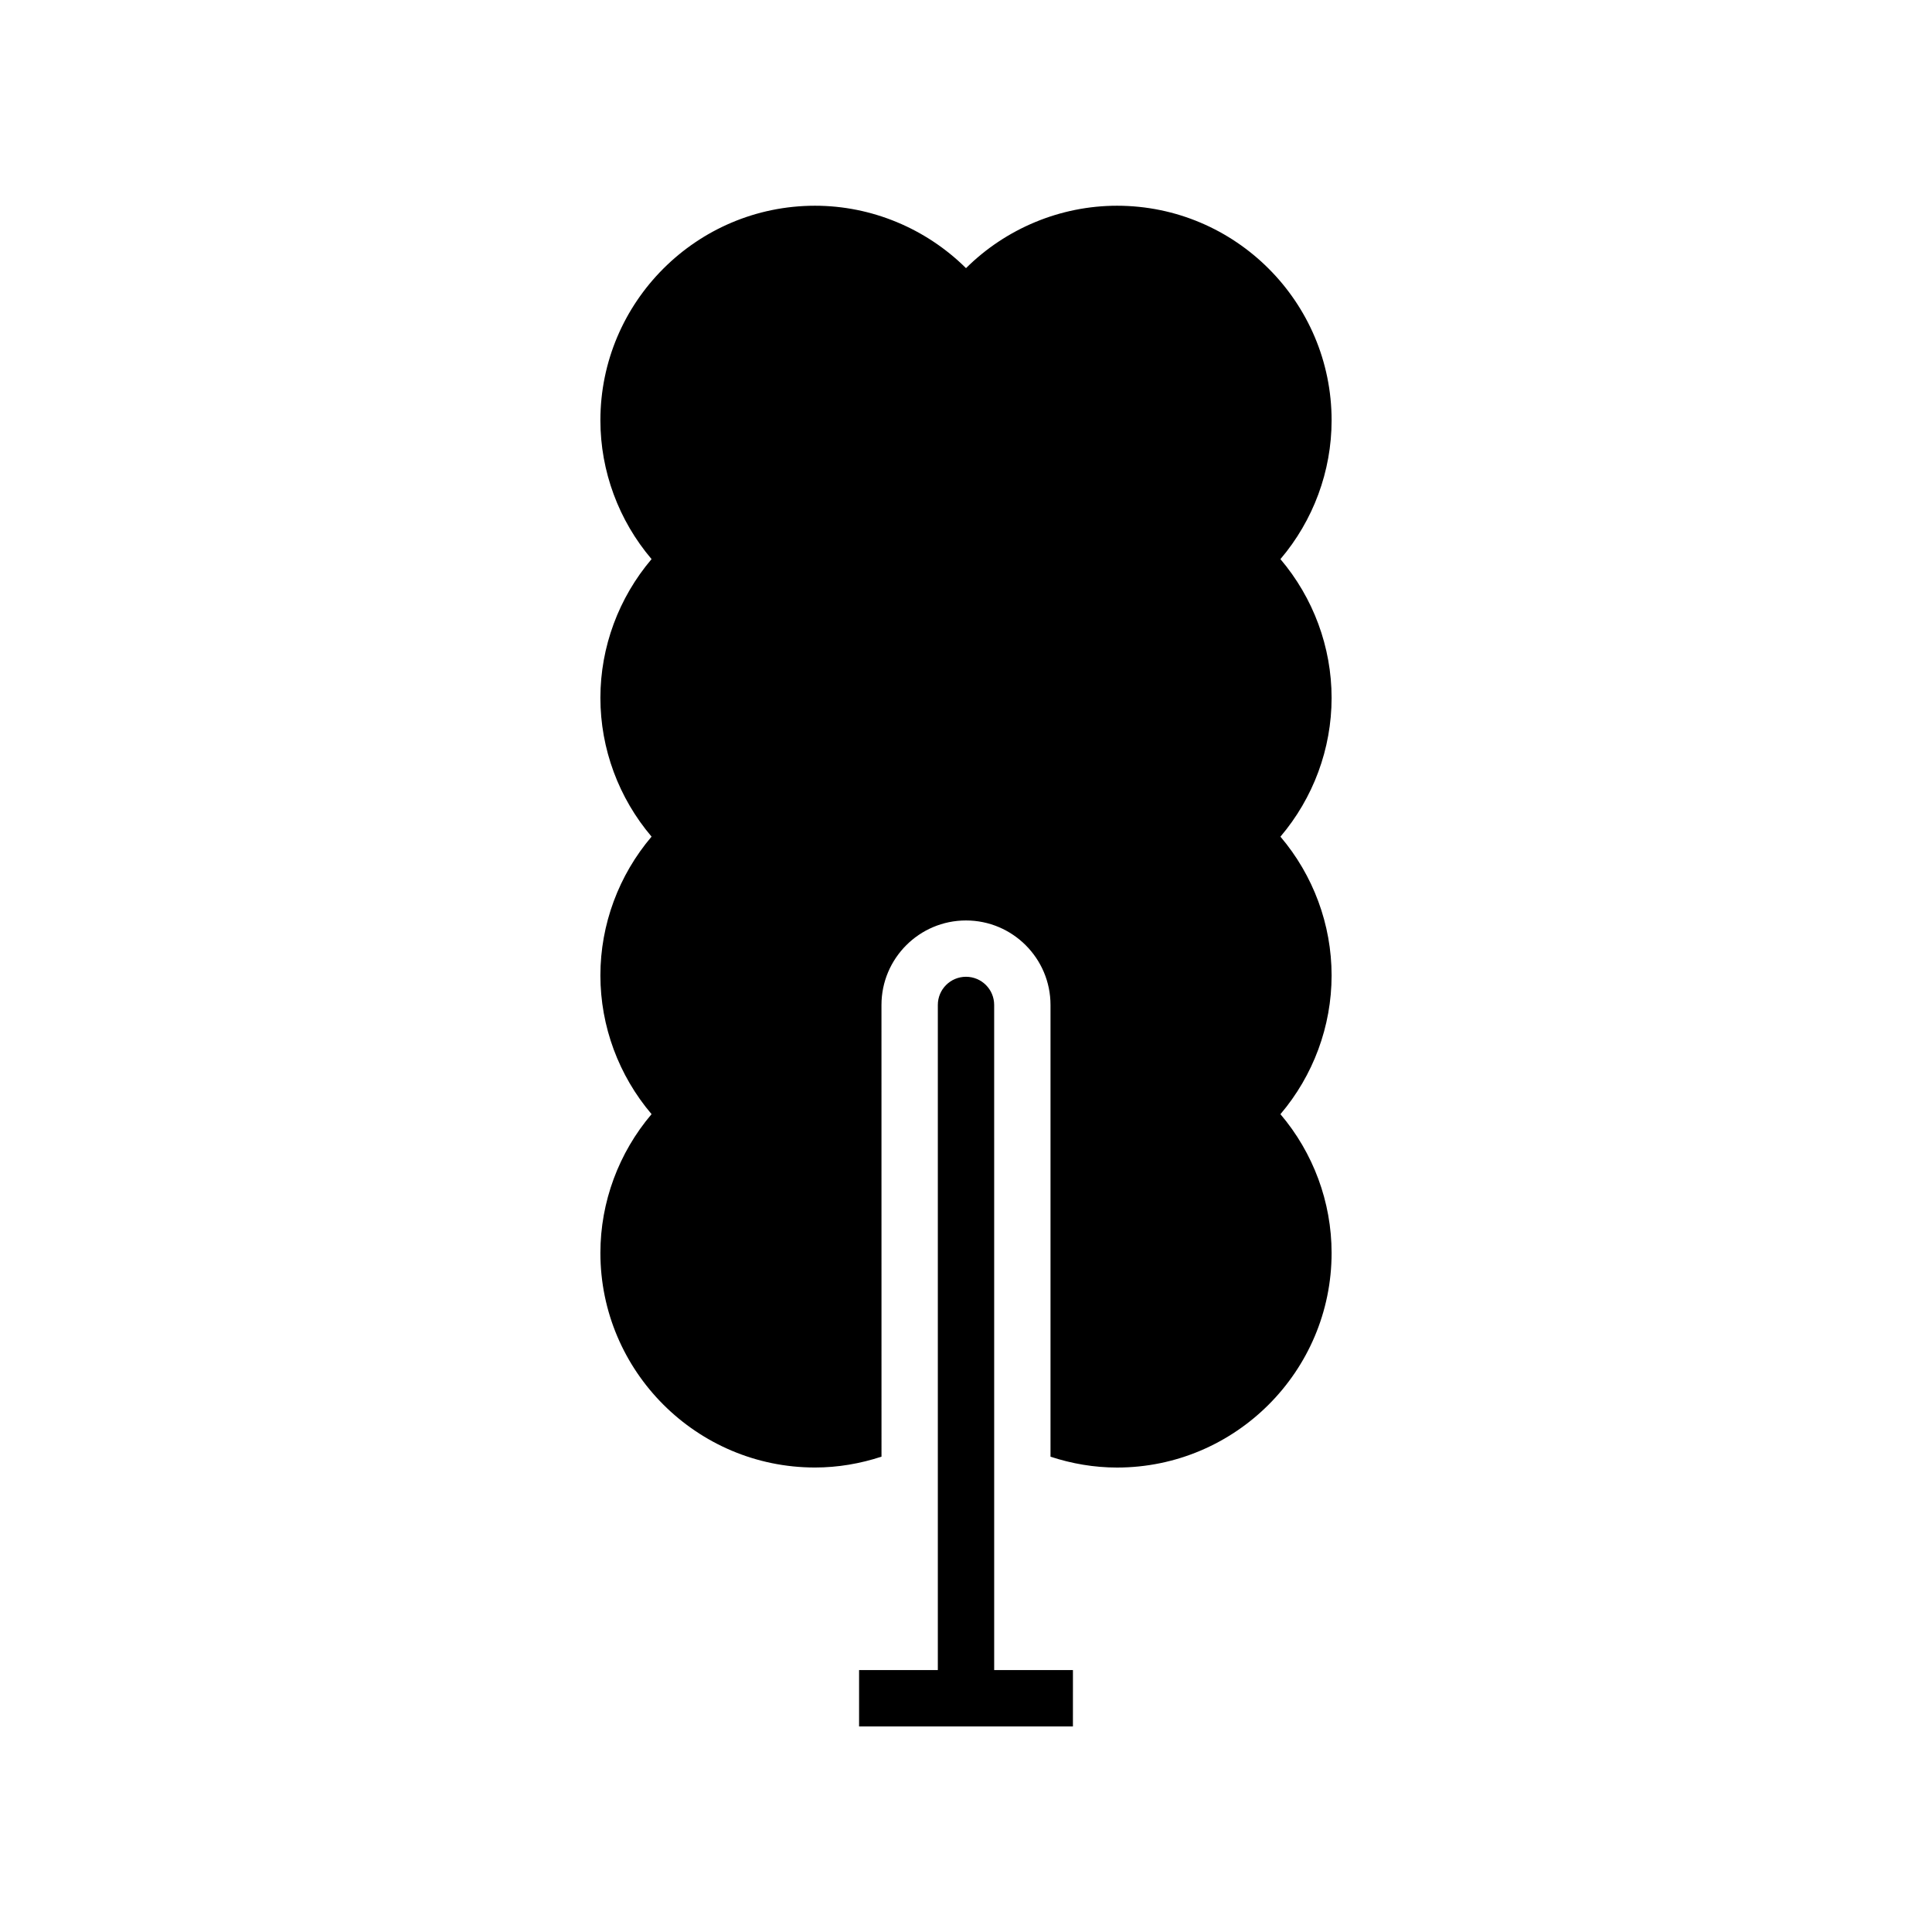<?xml version="1.0" encoding="UTF-8"?>
<!-- Uploaded to: ICON Repo, www.iconrepo.com, Generator: ICON Repo Mixer Tools -->
<svg fill="#000000" width="800px" height="800px" version="1.1" viewBox="144 144 512 512" xmlns="http://www.w3.org/2000/svg">
 <g>
  <path d="m483.33 292.17c8.691-10.227 13.559-23.262 13.559-36.773 0-31.359-25.512-56.875-56.871-56.875-15.039 0-29.441 6.055-40.016 16.539-10.578-10.48-24.977-16.539-40.016-16.539-31.359 0-56.875 25.516-56.875 56.875 0 13.512 4.871 26.547 13.562 36.773-8.691 10.23-13.562 23.266-13.562 36.773 0 13.508 4.871 26.547 13.562 36.773-8.691 10.227-13.562 23.262-13.562 36.773 0 13.508 4.871 26.547 13.562 36.773-8.691 10.227-13.562 23.262-13.562 36.773 0 31.359 25.516 56.871 56.875 56.871 6.051 0 11.984-1.023 17.621-2.875l-0.008-119.7c0-12.352 10.047-22.398 22.398-22.398s22.398 10.047 22.398 22.398v119.71c5.637 1.852 11.566 2.875 17.621 2.875 31.359 0 56.871-25.512 56.871-56.871 0-13.508-4.867-26.547-13.559-36.773 8.691-10.23 13.559-23.266 13.559-36.773 0-13.508-4.867-26.547-13.559-36.773 8.691-10.23 13.559-23.266 13.559-36.773 0-13.512-4.871-26.547-13.559-36.777z"/>
  <path d="m428.34 586.59h-20.871l-0.004-176.27c0-4.125-3.34-7.465-7.465-7.465s-7.465 3.34-7.465 7.465v176.27h-20.871v14.926h56.672z"/>
 </g>
</svg>